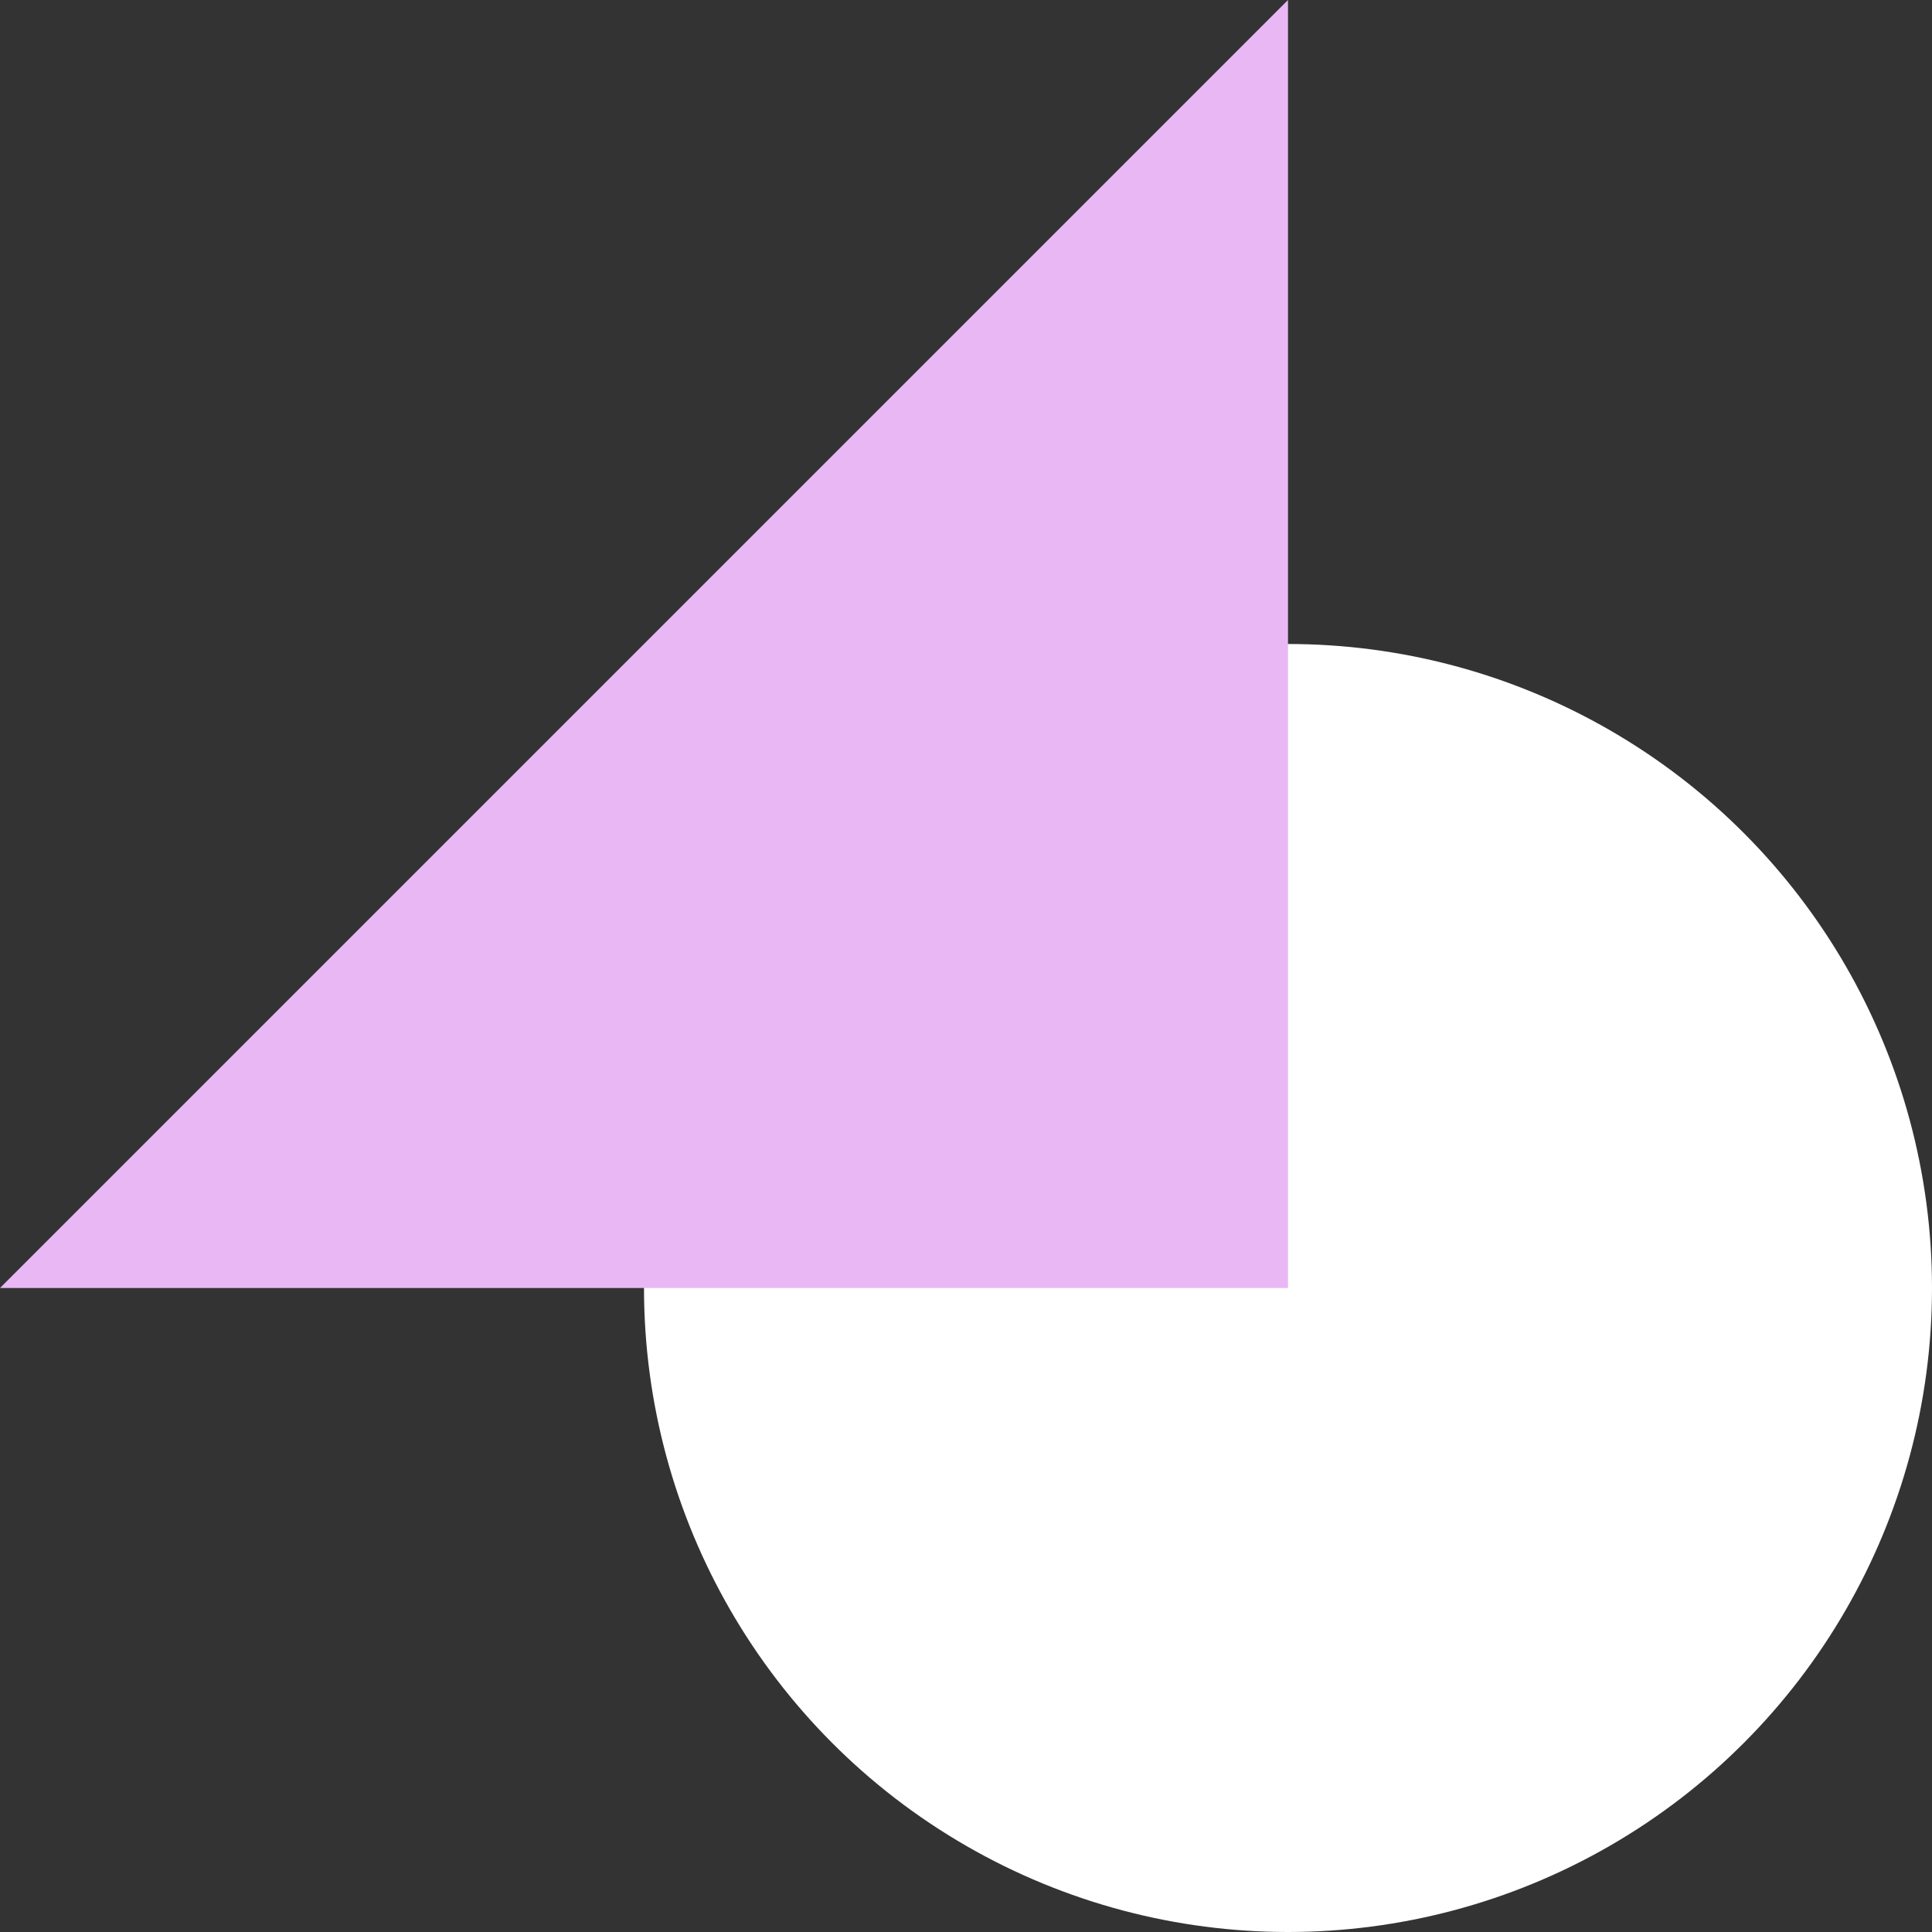 <svg width="63" height="63" viewBox="0 0 63 63" fill="none" xmlns="http://www.w3.org/2000/svg"><rect x="0" y="0" width="63" height="63" fill="#333333" stroke="none"/><circle cx="42" cy="42" r="21" fill="#fff"/><path d="M42 42V0L0 42h42Z" fill="#E9B8F4"/></svg>